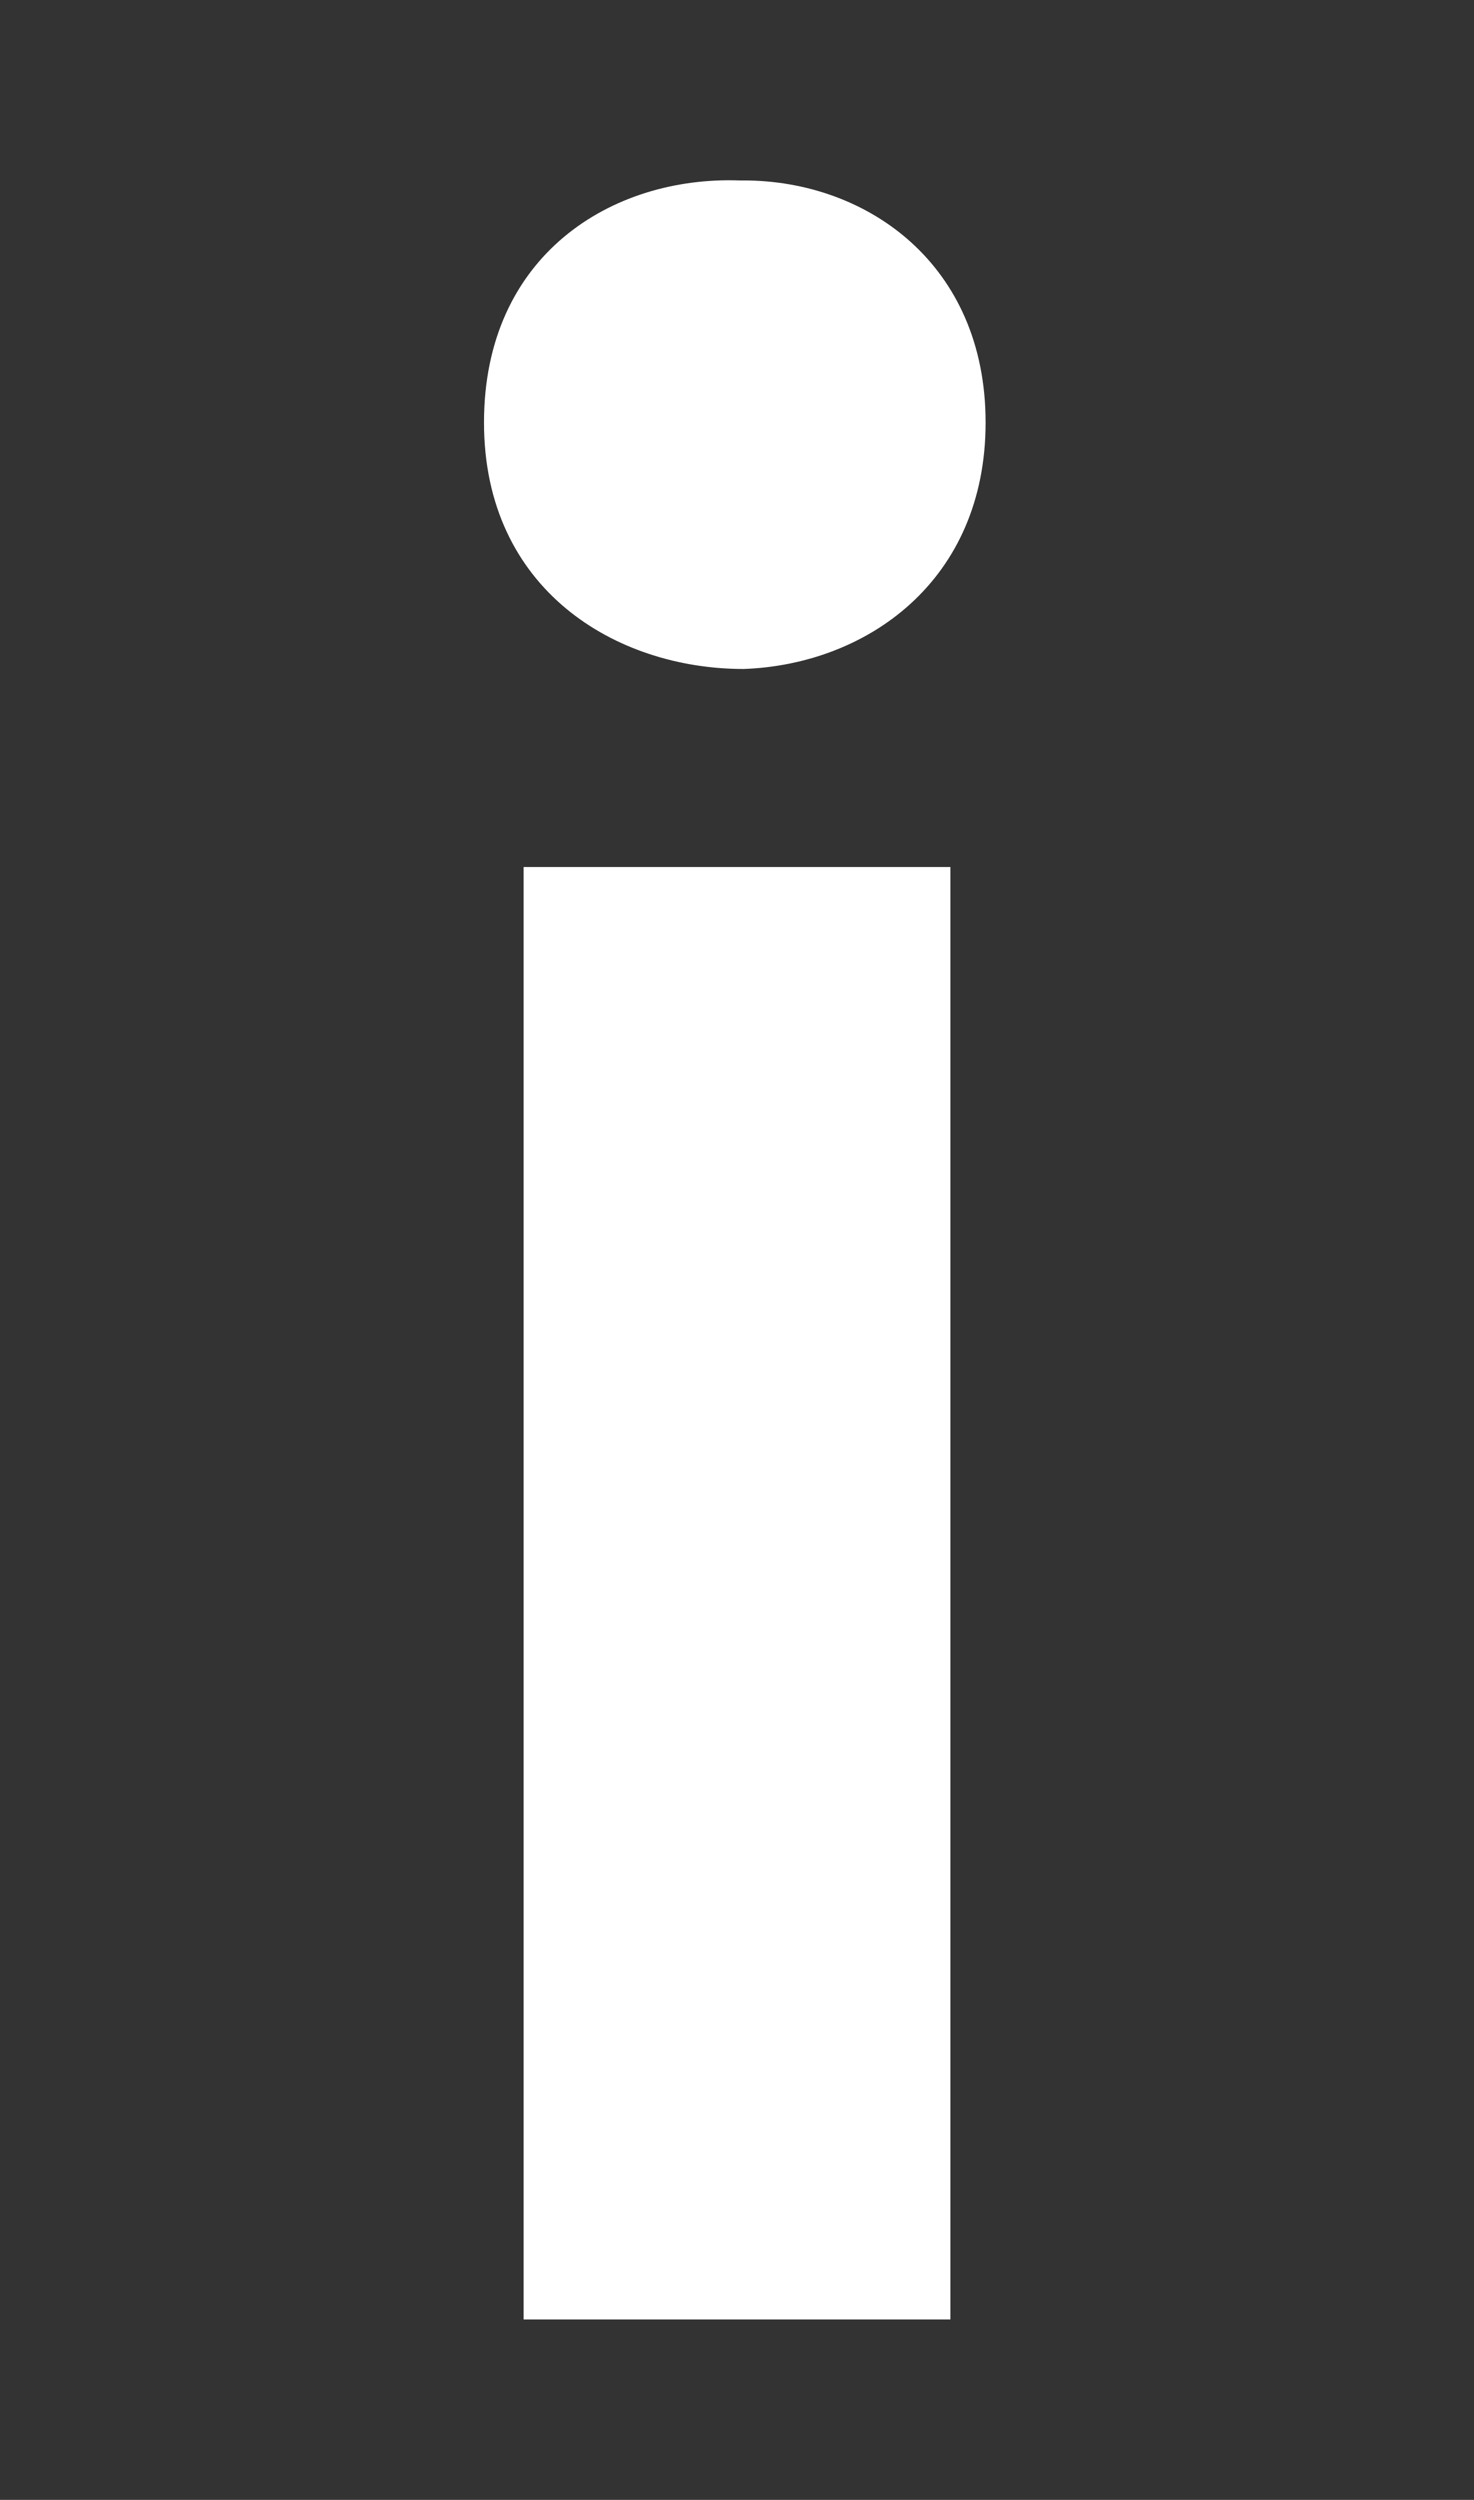 <?xml version="1.0" encoding="UTF-8"?>
<svg id="Layer_1" data-name="Layer 1" xmlns="http://www.w3.org/2000/svg" version="1.1" viewBox="0 0 33.5 56.8">
  <rect x="0" y="0" width="33.5" height="56.8" fill="#333333" stroke="none"/>
  <defs>
    <style>
      .cls-1 {
        fill: #fff;
        stroke-width: 0px;
      }
    </style>
  </defs>
  <path class="cls-1" d="M16.9,4.1c2.8,0,5.5,1.9,5.5,5.5s-2.7,5.5-5.5,5.6c-2.9,0-5.9-1.8-5.9-5.6s2.9-5.6,5.8-5.5ZM21.6,52.7h-9.7V19.7h9.7v33Z"/>
</svg>